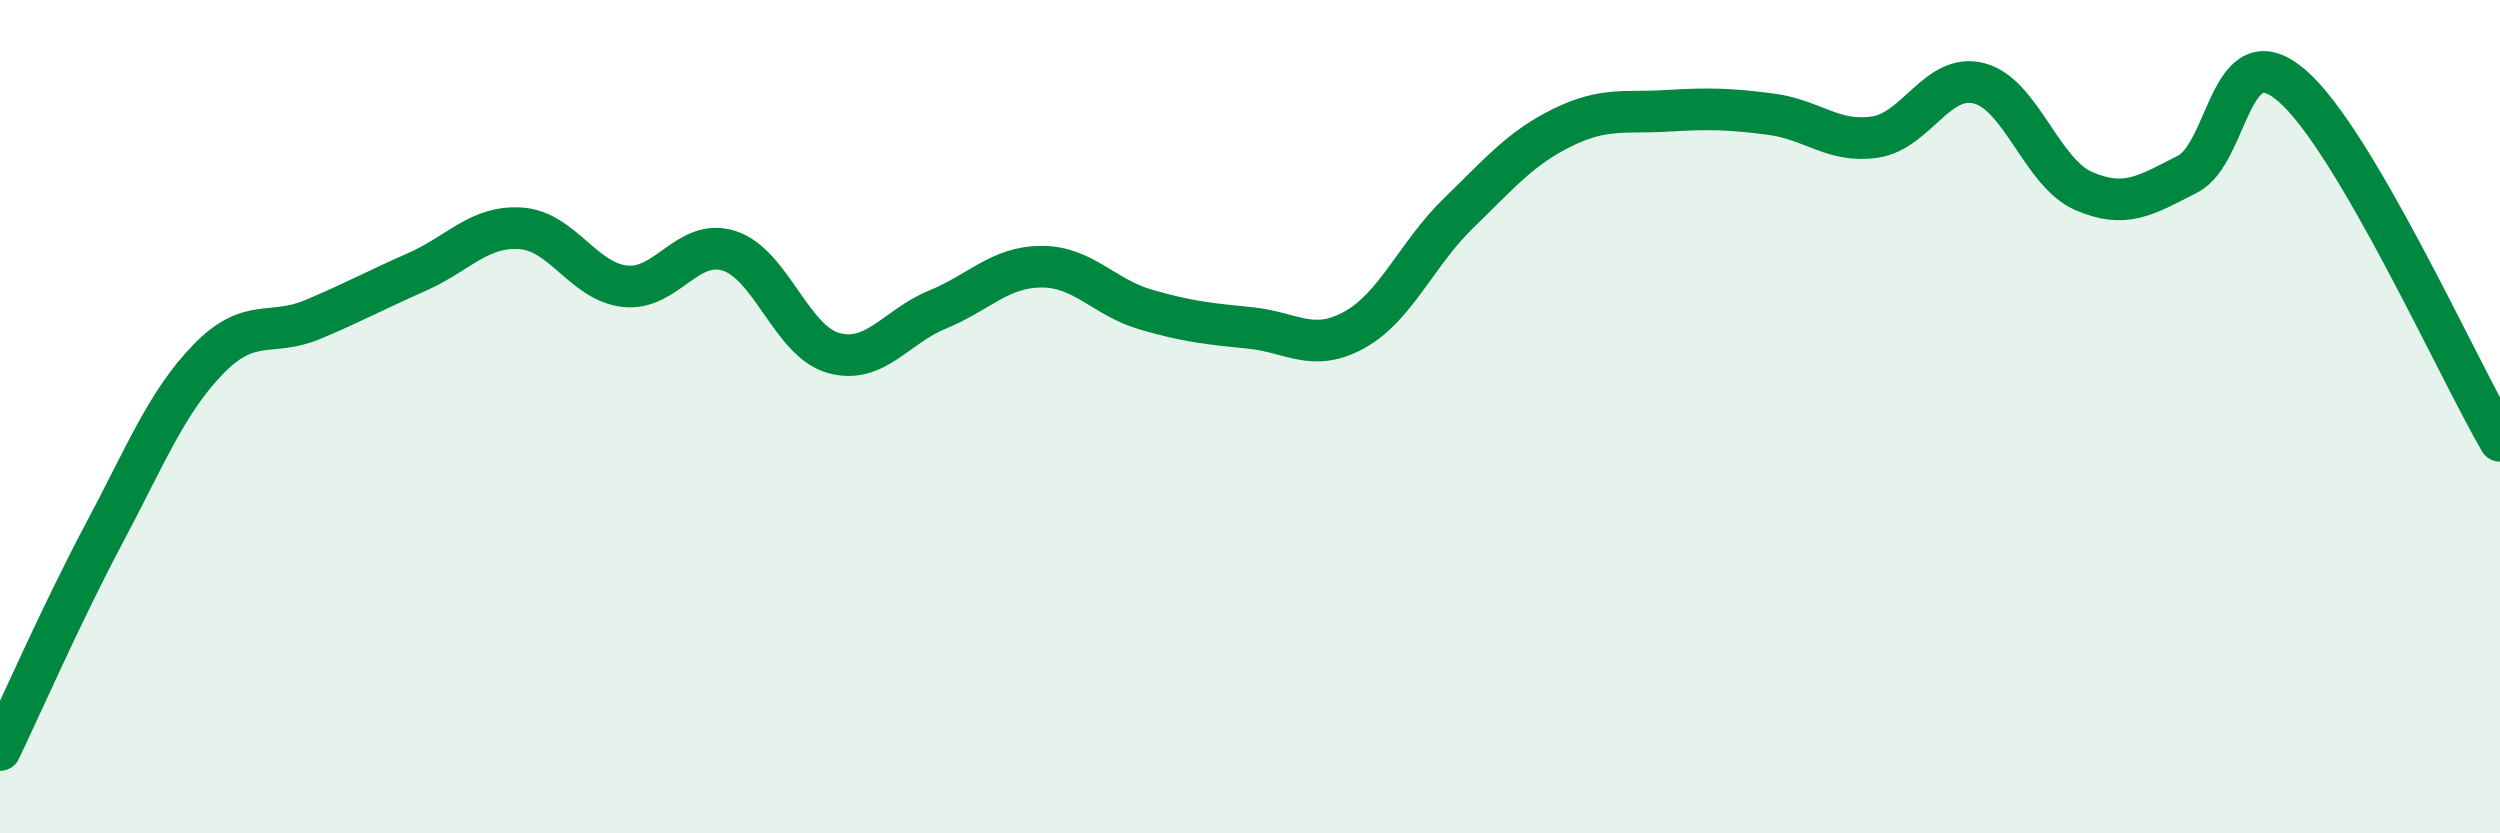 
    <svg width="60" height="20" viewBox="0 0 60 20" xmlns="http://www.w3.org/2000/svg">
      <path
        d="M 0,18 C 0.5,16.96 1.5,14.68 2.5,12.8 C 3.5,10.92 4,9.65 5,8.62 C 6,7.59 6.5,8.09 7.5,7.67 C 8.5,7.25 9,6.97 10,6.53 C 11,6.09 11.5,5.41 12.5,5.48 C 13.5,5.55 14,6.76 15,6.87 C 16,6.98 16.5,5.7 17.5,6.02 C 18.5,6.34 19,8.19 20,8.47 C 21,8.75 21.5,7.84 22.5,7.43 C 23.5,7.02 24,6.4 25,6.4 C 26,6.4 26.5,7.14 27.5,7.43 C 28.5,7.72 29,7.77 30,7.87 C 31,7.97 31.5,8.47 32.5,7.92 C 33.5,7.37 34,6.09 35,5.12 C 36,4.15 36.5,3.55 37.5,3.06 C 38.5,2.57 39,2.72 40,2.66 C 41,2.6 41.5,2.61 42.5,2.74 C 43.5,2.87 44,3.44 45,3.29 C 46,3.14 46.5,1.74 47.5,2 C 48.5,2.26 49,4.14 50,4.58 C 51,5.02 51.5,4.69 52.5,4.18 C 53.5,3.67 53.5,0.77 55,2.05 C 56.5,3.33 59,8.87 60,10.58L60 20L0 20Z"
        fill="#008740"
        opacity="0.1"
        stroke-linecap="round"
        stroke-linejoin="round"
      />
      <path
        d="M 0,18 C 0.5,16.96 1.5,14.68 2.5,12.8 C 3.5,10.92 4,9.65 5,8.62 C 6,7.59 6.5,8.09 7.5,7.67 C 8.5,7.25 9,6.97 10,6.53 C 11,6.09 11.5,5.41 12.5,5.48 C 13.5,5.55 14,6.76 15,6.87 C 16,6.98 16.5,5.7 17.5,6.02 C 18.5,6.34 19,8.19 20,8.47 C 21,8.75 21.5,7.84 22.5,7.43 C 23.5,7.02 24,6.4 25,6.4 C 26,6.4 26.5,7.14 27.5,7.43 C 28.5,7.72 29,7.77 30,7.87 C 31,7.97 31.5,8.47 32.5,7.92 C 33.5,7.37 34,6.09 35,5.12 C 36,4.15 36.5,3.55 37.5,3.06 C 38.5,2.57 39,2.72 40,2.66 C 41,2.6 41.5,2.61 42.5,2.74 C 43.5,2.87 44,3.44 45,3.29 C 46,3.14 46.5,1.74 47.5,2 C 48.5,2.26 49,4.14 50,4.58 C 51,5.02 51.5,4.69 52.5,4.18 C 53.5,3.67 53.5,0.77 55,2.05 C 56.5,3.33 59,8.87 60,10.58"
        stroke="#008740"
        stroke-width="1"
        fill="none"
        stroke-linecap="round"
        stroke-linejoin="round"
      />
    </svg>
  